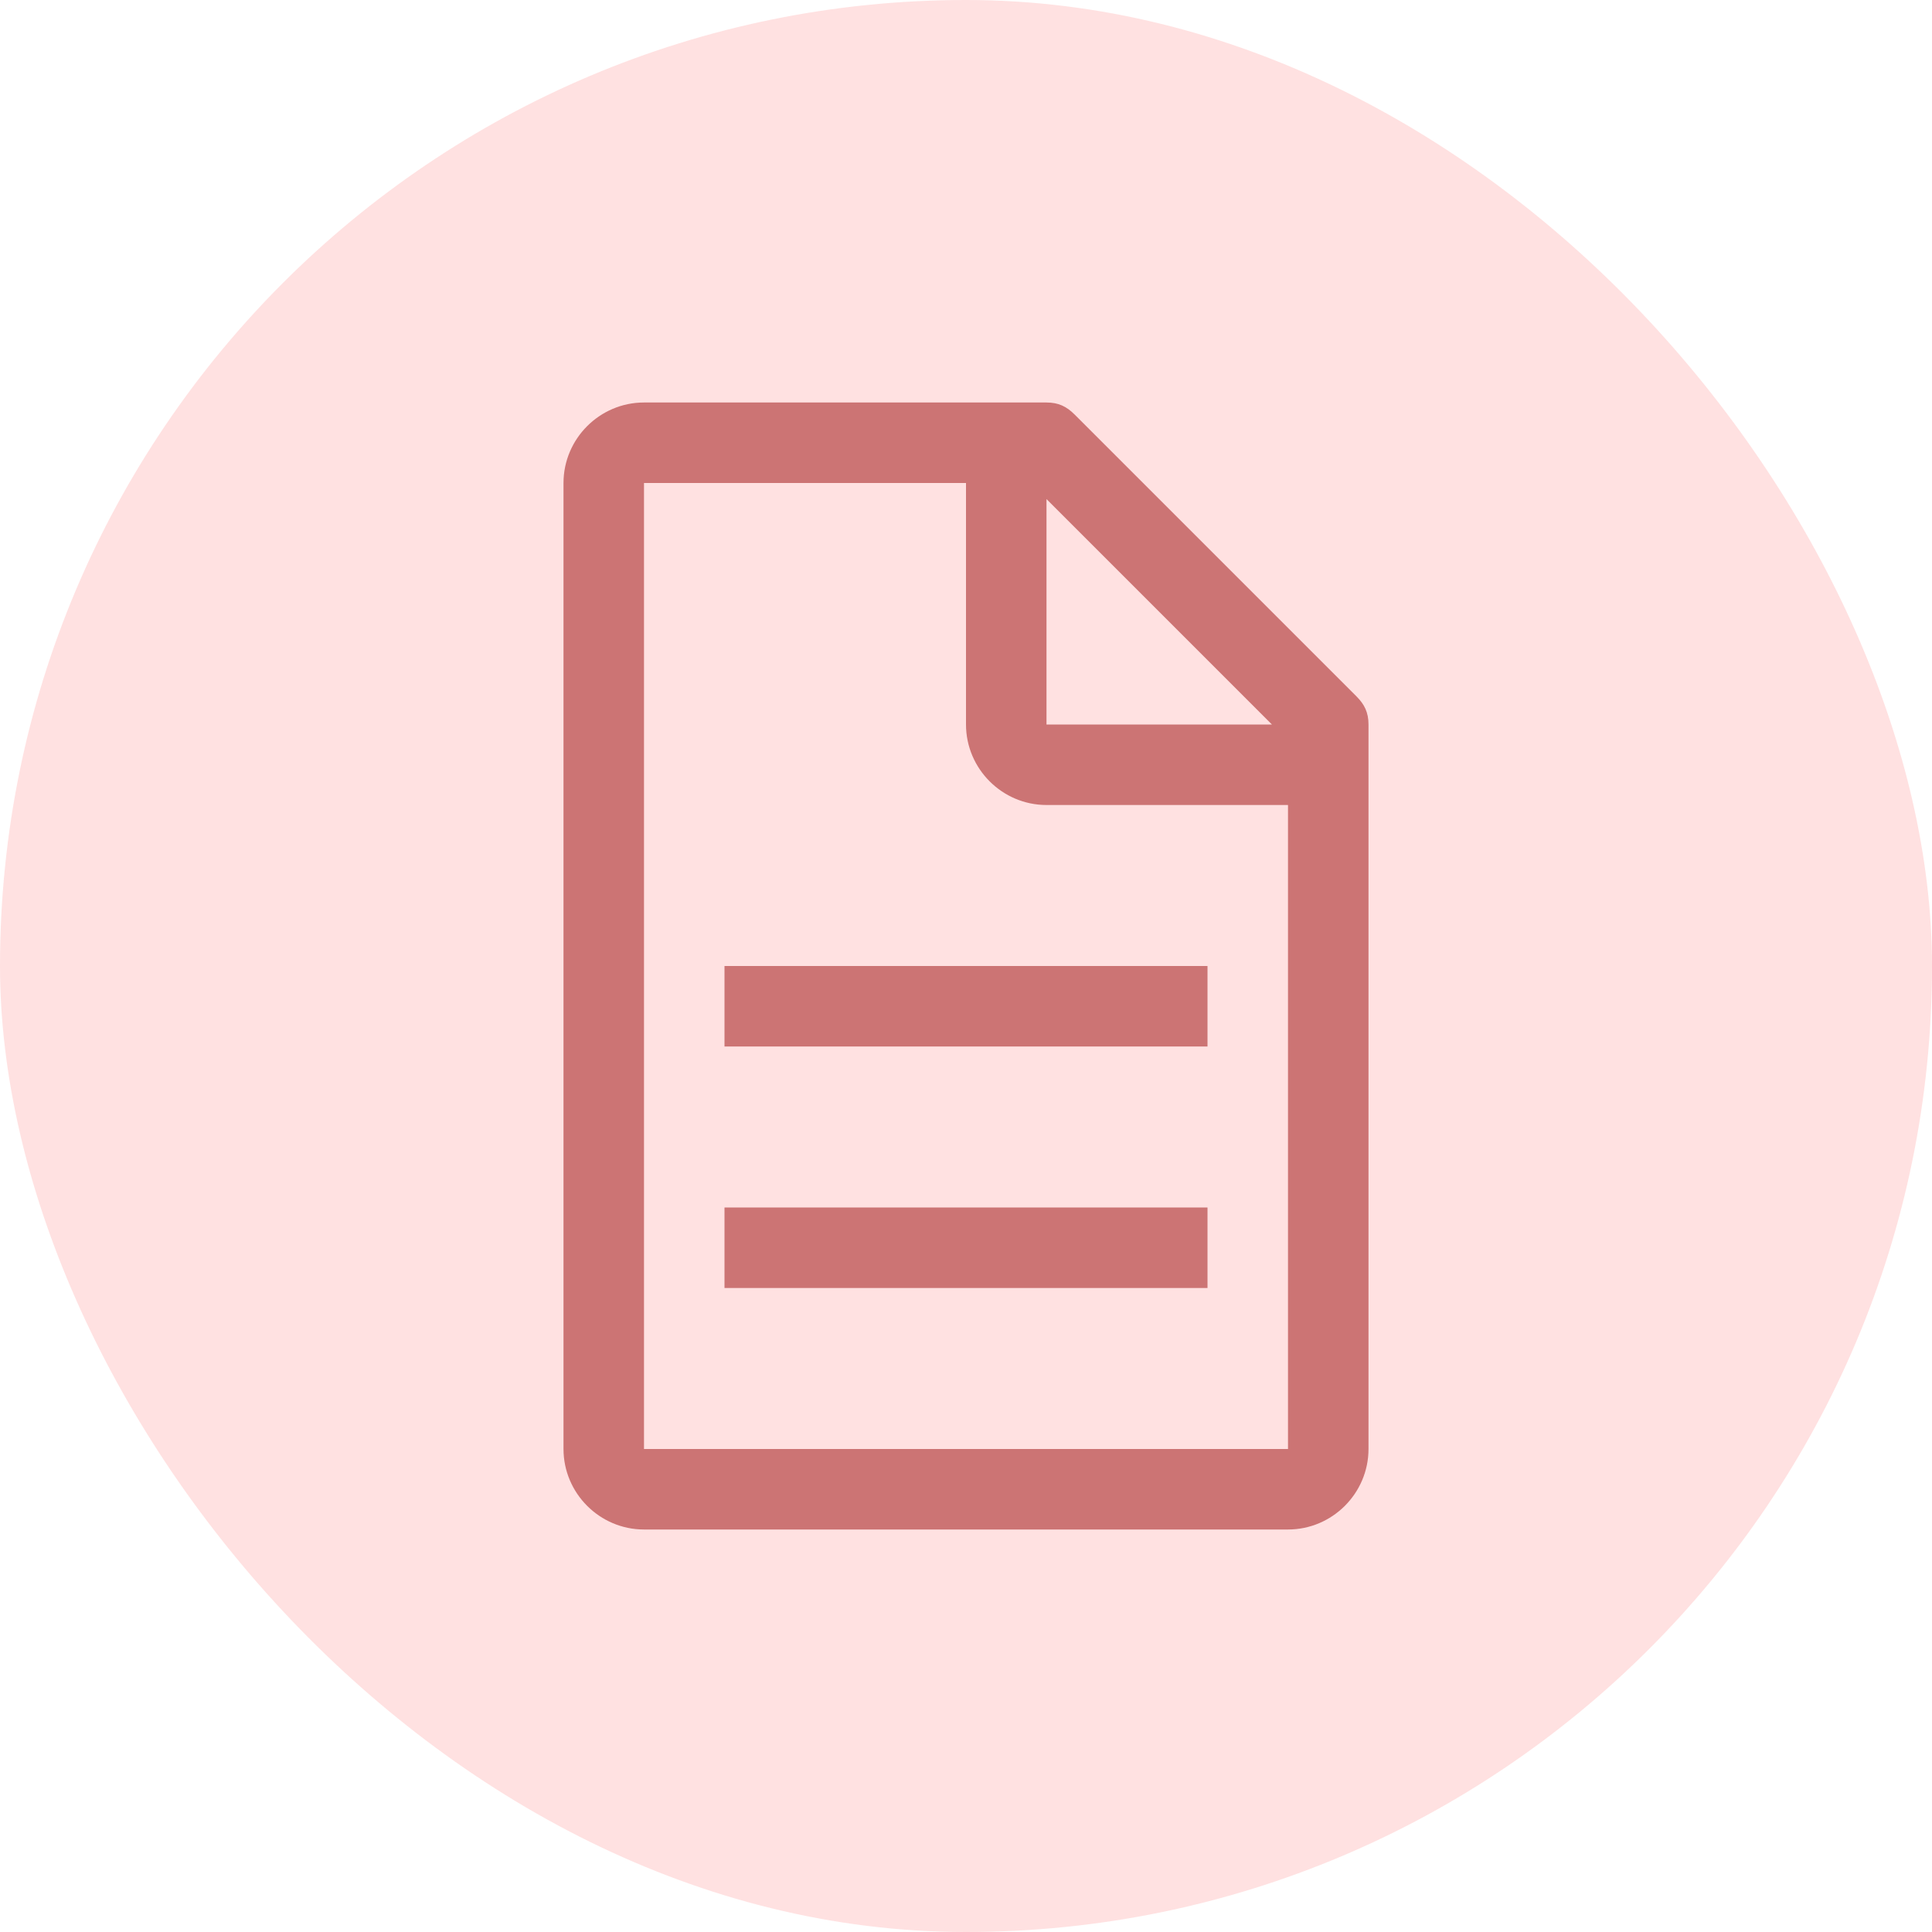 <svg width="36" height="36" viewBox="0 0 36 36" fill="none" xmlns="http://www.w3.org/2000/svg">
<rect width="36" height="36" rx="18" fill="#FFE1E1"/>
<path d="M25.275 12.975L20.025 7.725C19.875 7.575 19.725 7.5 19.5 7.5H12C11.175 7.5 10.5 8.175 10.5 9V27C10.5 27.825 11.175 28.5 12 28.5H24C24.825 28.5 25.5 27.825 25.5 27V13.5C25.5 13.275 25.425 13.125 25.275 12.975ZM19.5 9.3L23.7 13.5H19.5V9.3ZM24 27H12V9H18V13.5C18 14.325 18.675 15 19.5 15H24V27Z" fill="#CC7474"/>
<path d="M13.5 22.5H22.5V24H13.5V22.5ZM13.5 18H22.5V19.5H13.5V18Z" fill="#CC7474"/>
</svg>
